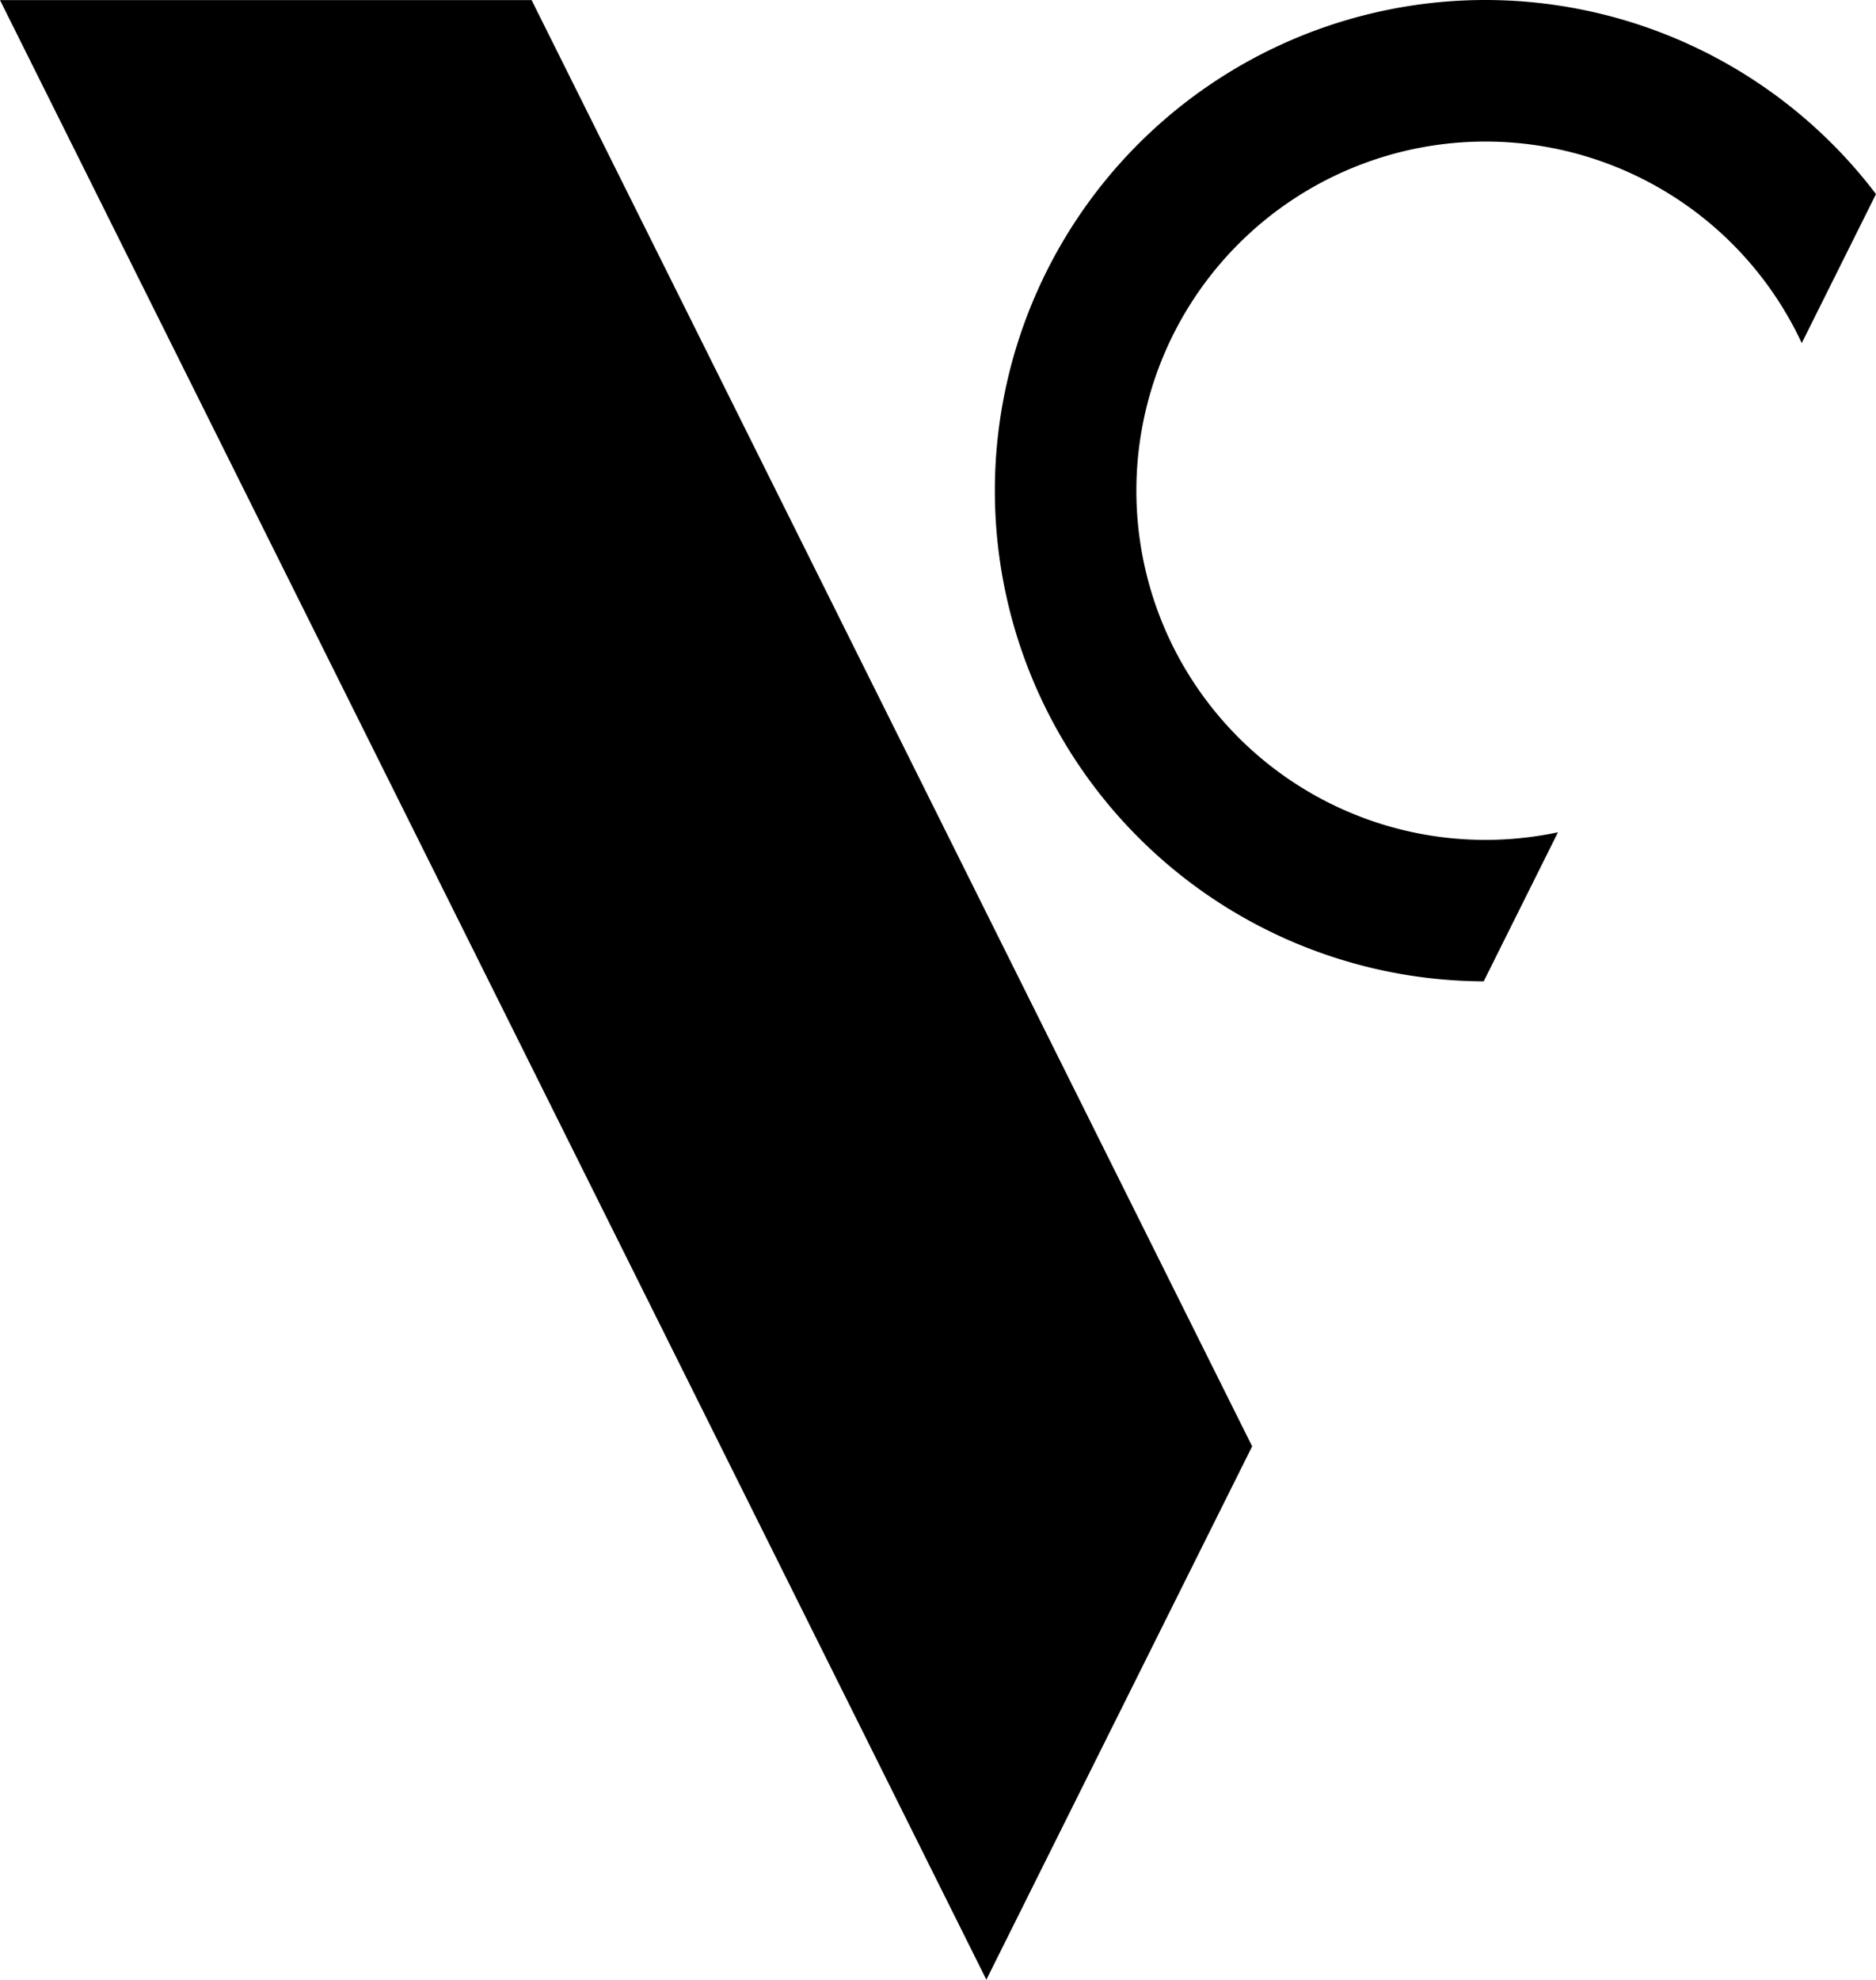 <?xml version="1.0" encoding="UTF-8" standalone="no"?>
<!-- Created with Inkscape (http://www.inkscape.org/) -->

<svg
   width="17.207mm"
   height="18.154mm"
   viewBox="0 0 17.207 18.154"
   version="1.1"
   id="svg291"
   xmlns="http://www.w3.org/2000/svg"
   xmlns:svg="http://www.w3.org/2000/svg">
  <defs
     id="defs288" />
  <g
     id="layer2"
     transform="translate(-7.999,-64.477)">
    <g
       id="g1229">
      <path
         id="path730-1-9-1"
         style="font-variation-settings:normal;vector-effect:none;fill:#000000;fill-opacity:1;stroke-width:0.265;stroke-linecap:butt;stroke-linejoin:miter;stroke-miterlimit:4;stroke-dasharray:none;stroke-dashoffset:0;stroke-opacity:1;-inkscape-stroke:none;stop-color:#000000"
         d="m 7.999,64.478 c 3.016,6.051 6.031,12.102 9.047,18.153 l 2.438,-4.891 c -2.203,-4.421 -4.406,-8.842 -6.609,-13.262 z" />
      <path
         id="path858-0-7-0"
         style="font-variation-settings:normal;vector-effect:none;fill:#000000;fill-opacity:1;stroke-width:0.262;stroke-linecap:butt;stroke-linejoin:miter;stroke-miterlimit:4;stroke-dasharray:none;stroke-dashoffset:0;stroke-opacity:1;-inkscape-stroke:none;stop-color:#000000"
         d="m 21.624,64.477 a 4.5,4.5 0 0 0 -4.5,4.5 4.5,4.5 0 0 0 4.484,4.499 c 0.227,-0.456 0.454,-0.911 0.681,-1.367 a 3.202,3.202 0 0 1 -0.665,0.07 3.202,3.202 0 0 1 -3.202,-3.202 3.202,3.202 0 0 1 3.202,-3.202 3.202,3.202 0 0 1 2.901,1.848 c 0.227,-0.455 0.454,-0.911 0.681,-1.366 a 4.5,4.5 0 0 0 -3.582,-1.78 z" />
    </g>
  </g>
</svg>
